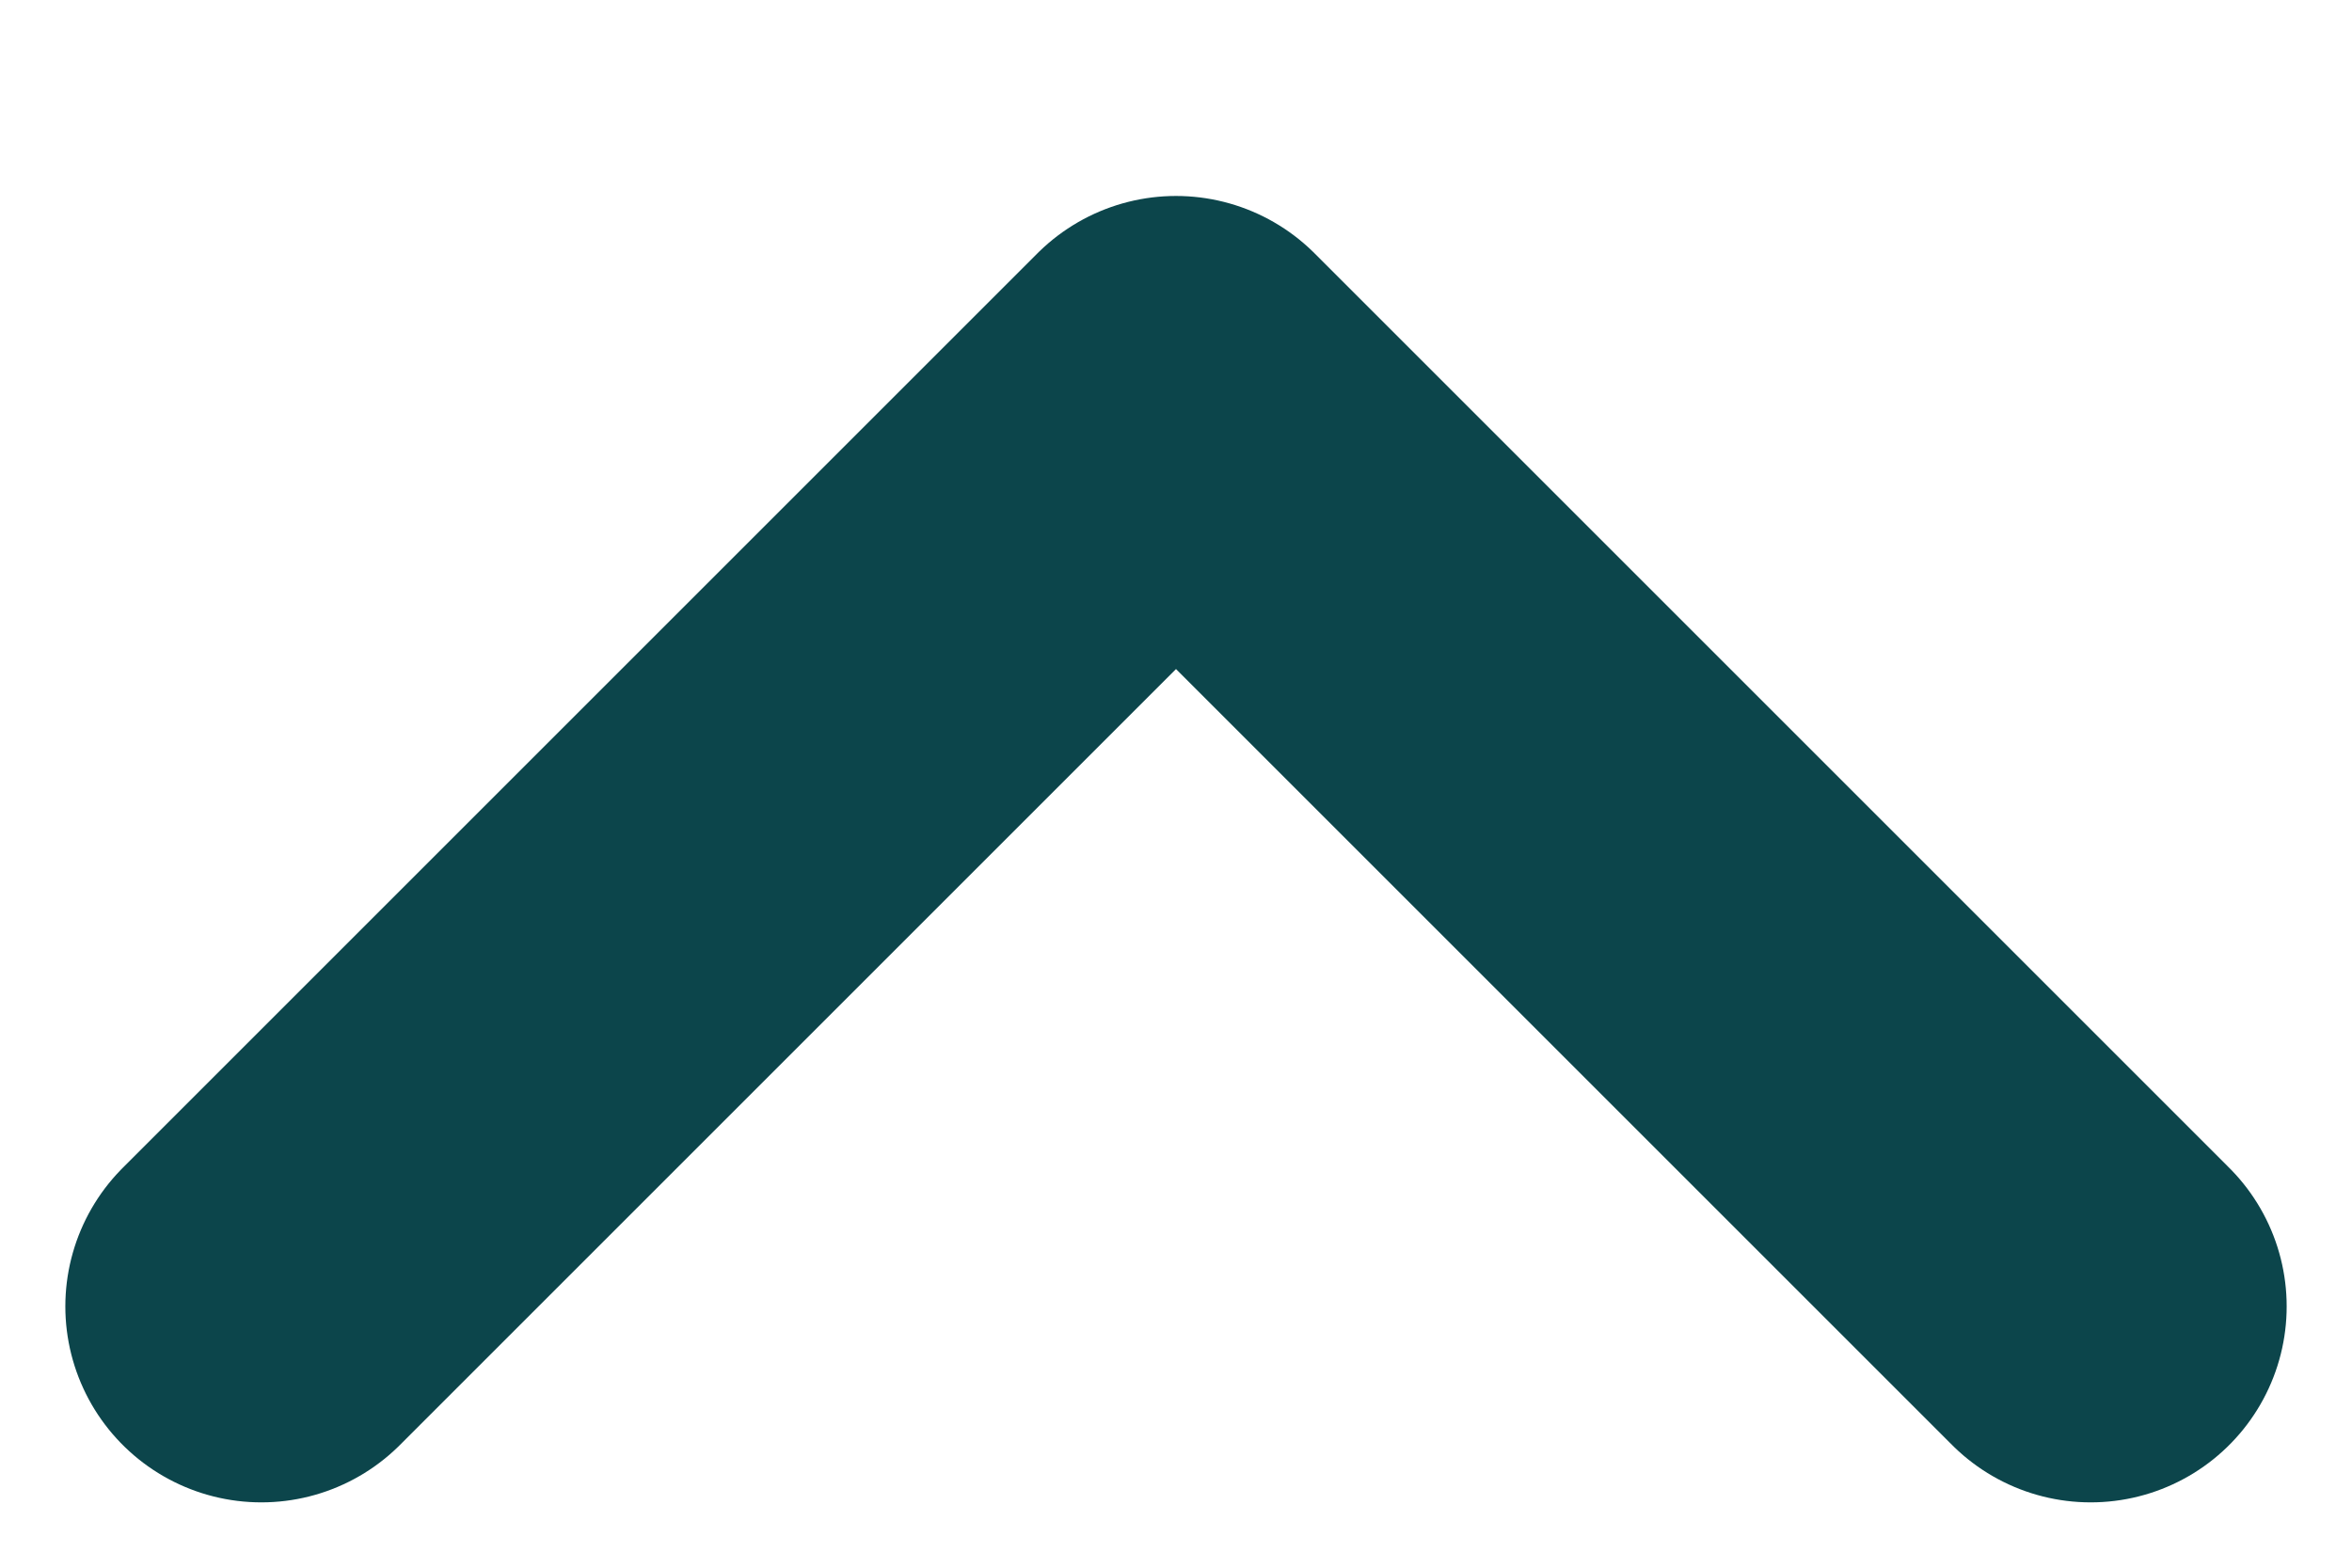<svg height="6" viewBox="0 0 9 6" width="9" xmlns="http://www.w3.org/2000/svg"><path d="m8 3-3.5 3.5-3.5-3.5" fill="none" stroke="#0c454b" stroke-linecap="round" stroke-linejoin="round" stroke-width="1.5" transform="matrix(-1 0 0 -1 9 8)"/></svg>